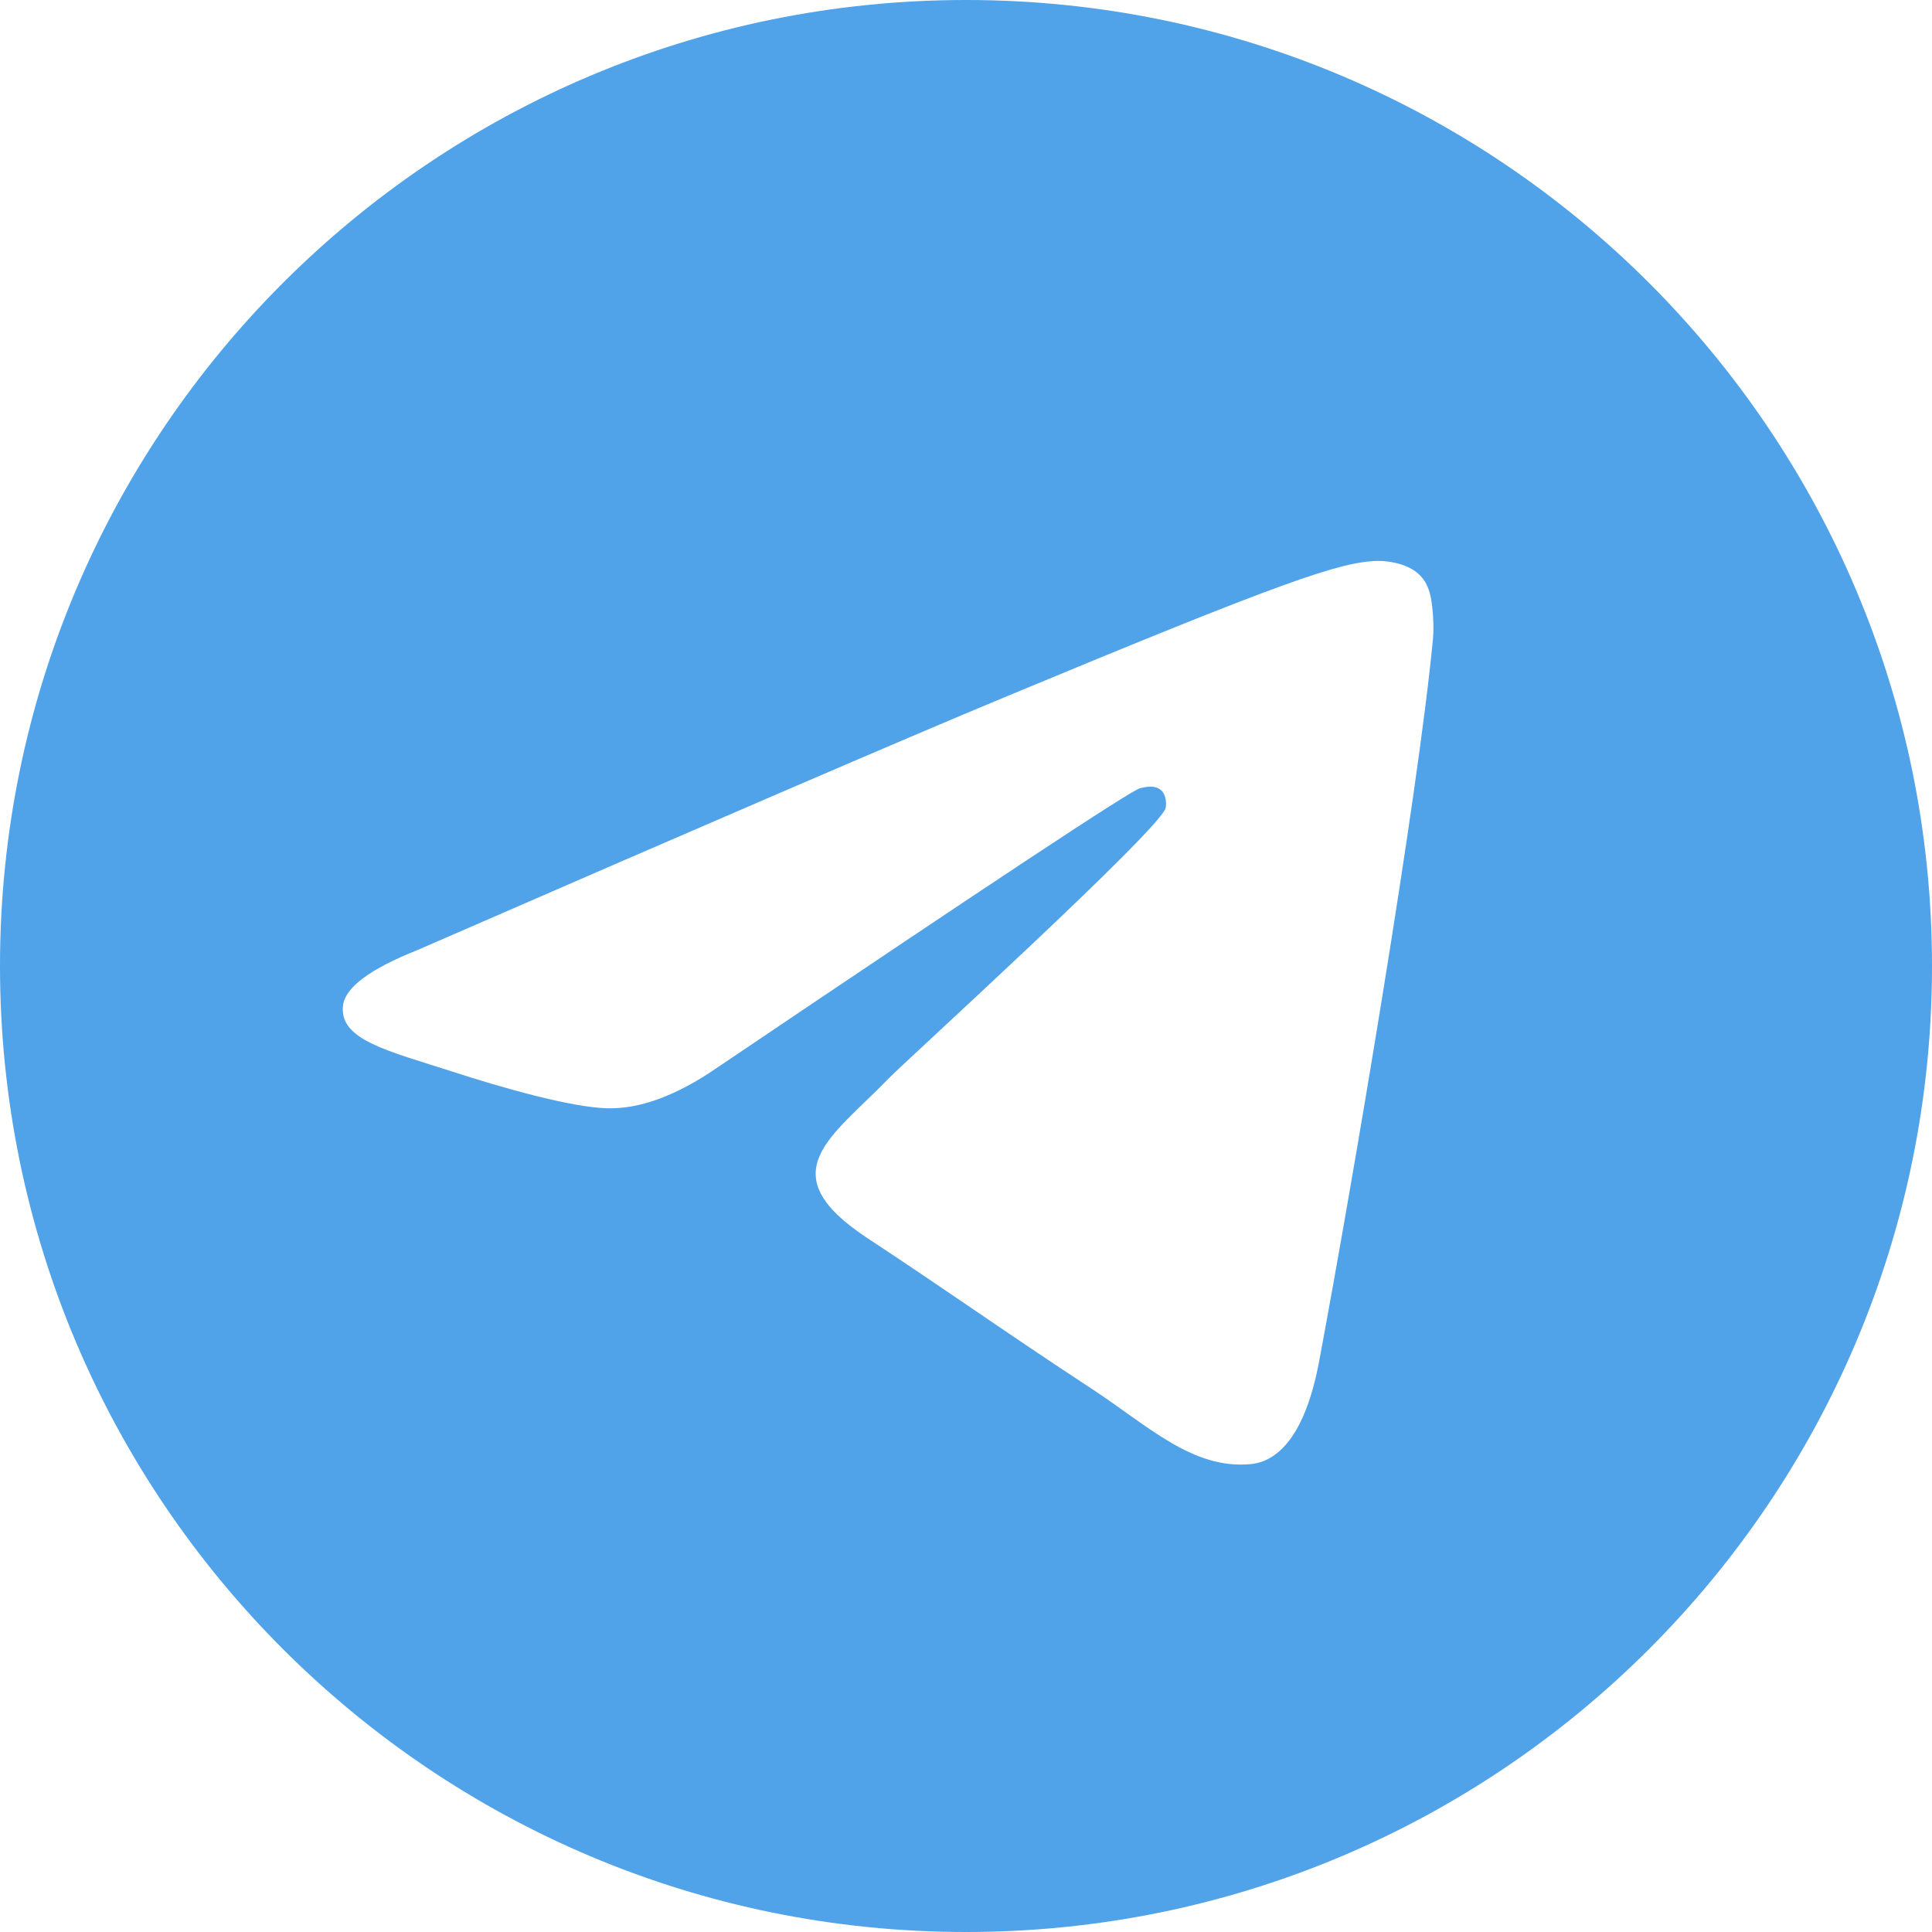 <svg xmlns="http://www.w3.org/2000/svg" viewBox="0 0 120 120"><path fill="#50A2E9" fill-rule="evenodd" d="M60 0c33.137 0 60 26.863 60 60s-26.863 60-60 60S0 93.137 0 60 26.863 0 60 0zm25.593 34.839c-2.346.041-5.946 1.293-23.269 8.497-6.067 2.523-18.192 7.745-36.377 15.666-2.953 1.174-4.5 2.322-4.64 3.445-.27 2.157 2.834 2.828 6.74 4.097 3.185 1.036 7.47 2.246 9.697 2.295 2.02.043 4.275-.79 6.764-2.499C61.498 54.874 70.27 49.078 70.82 48.953c.388-.088.926-.199 1.291.125.365.324.329.938.29 1.103-.309 1.316-16.269 15.83-17.187 16.785-3.51 3.644-7.503 5.874-1.344 9.932 5.33 3.511 8.43 5.751 13.92 9.35 3.51 2.298 6.26 5.025 9.882 4.692 1.667-.153 3.389-1.72 4.263-6.394 2.067-11.045 6.128-34.976 7.067-44.838.082-.864-.021-1.97-.104-2.455-.083-.485-.257-1.177-.888-1.689-.747-.606-1.901-.734-2.417-.725z"/></svg>